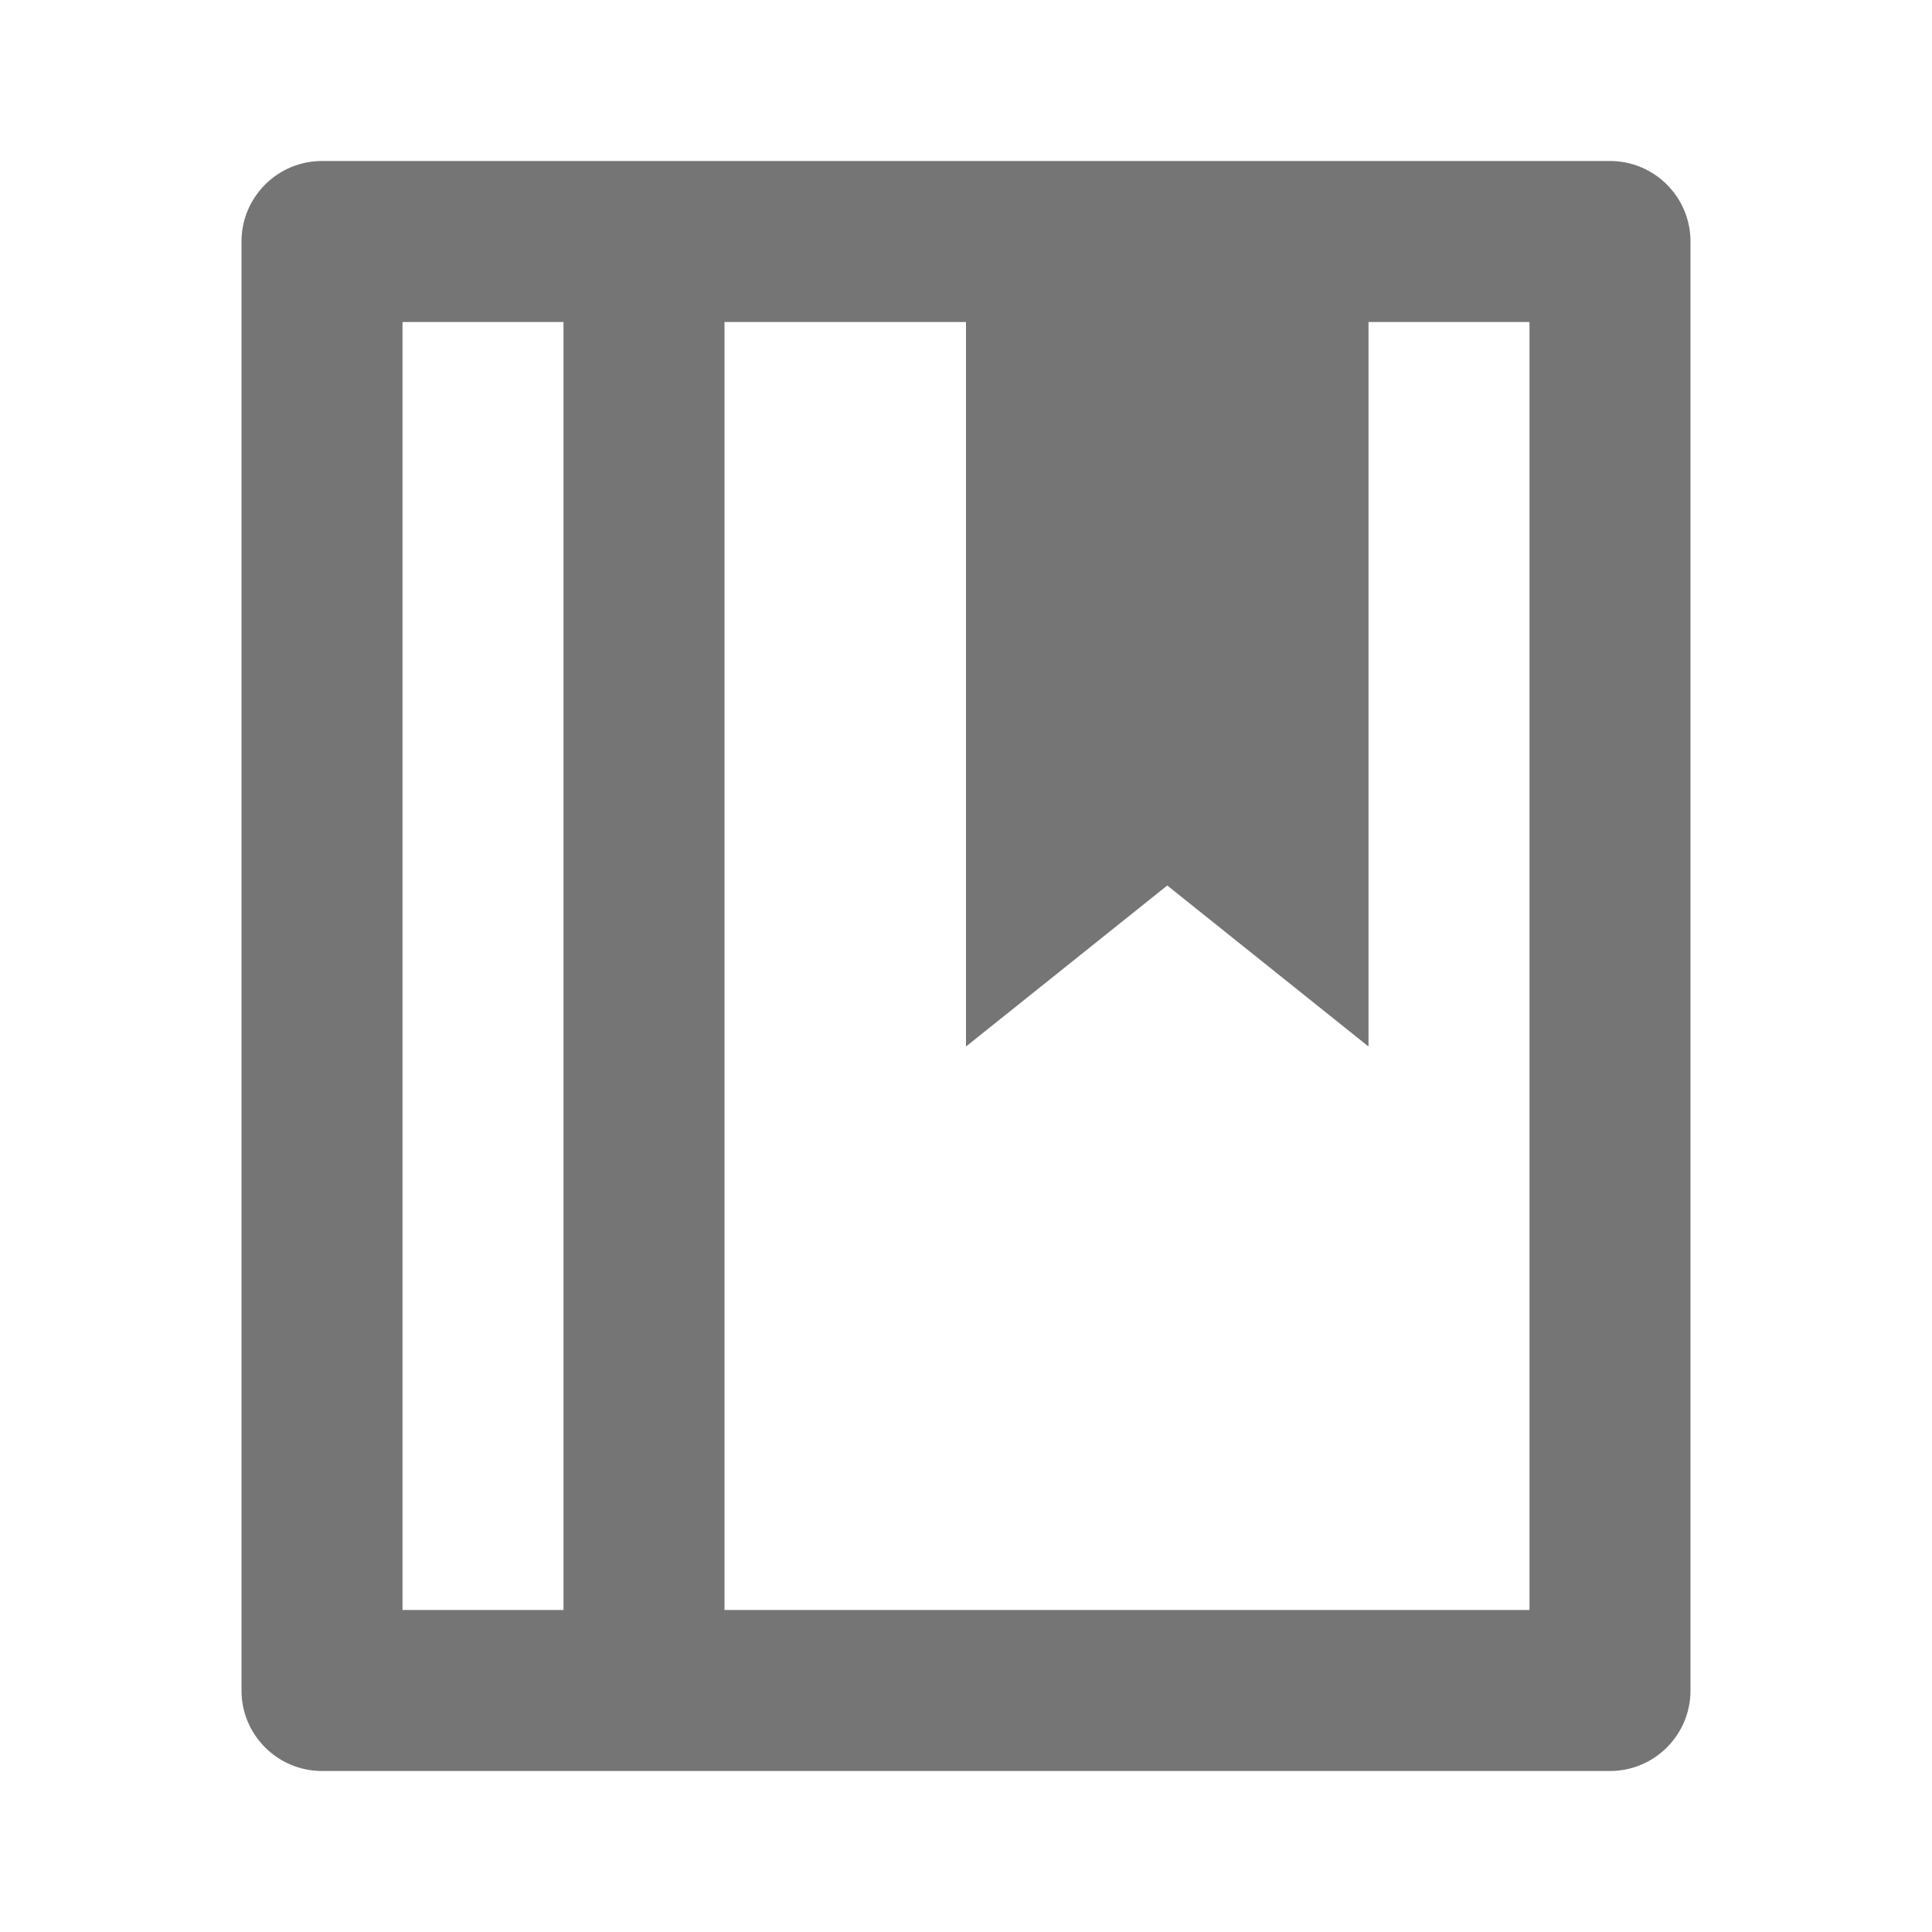<?xml version="1.0" encoding="utf-8"?>
<!-- Generator: Adobe Illustrator 16.0.0, SVG Export Plug-In . SVG Version: 6.00 Build 0)  -->
<!DOCTYPE svg PUBLIC "-//W3C//DTD SVG 1.1//EN" "http://www.w3.org/Graphics/SVG/1.1/DTD/svg11.dtd">
<svg version="1.1" xmlns="http://www.w3.org/2000/svg" xmlns:xlink="http://www.w3.org/1999/xlink" x="0px" y="0px" width="24px"
	 height="24px" viewBox="0 0 24 24" enable-background="new 0 0 24 24" xml:space="preserve">
<g id="Frames-24px">
	<rect fill="none" width="24" height="24"/>
</g>
<g id="Outline">
	<g>
		<g>
			<path fill="#757575" d="M20,2H4C3.448,2,3,2.448,3,3v18c0,0.552,0.448,1,1,1h16c0.552,0,1-0.448,1-1V3C21,2.448,20.552,2,20,2z
				 M5,4h2v16H5V4z M19,20H9V4h3v9l2.5-2l2.5,2V4h2V20z"/>
		</g>
	</g>
</g>
</svg>
